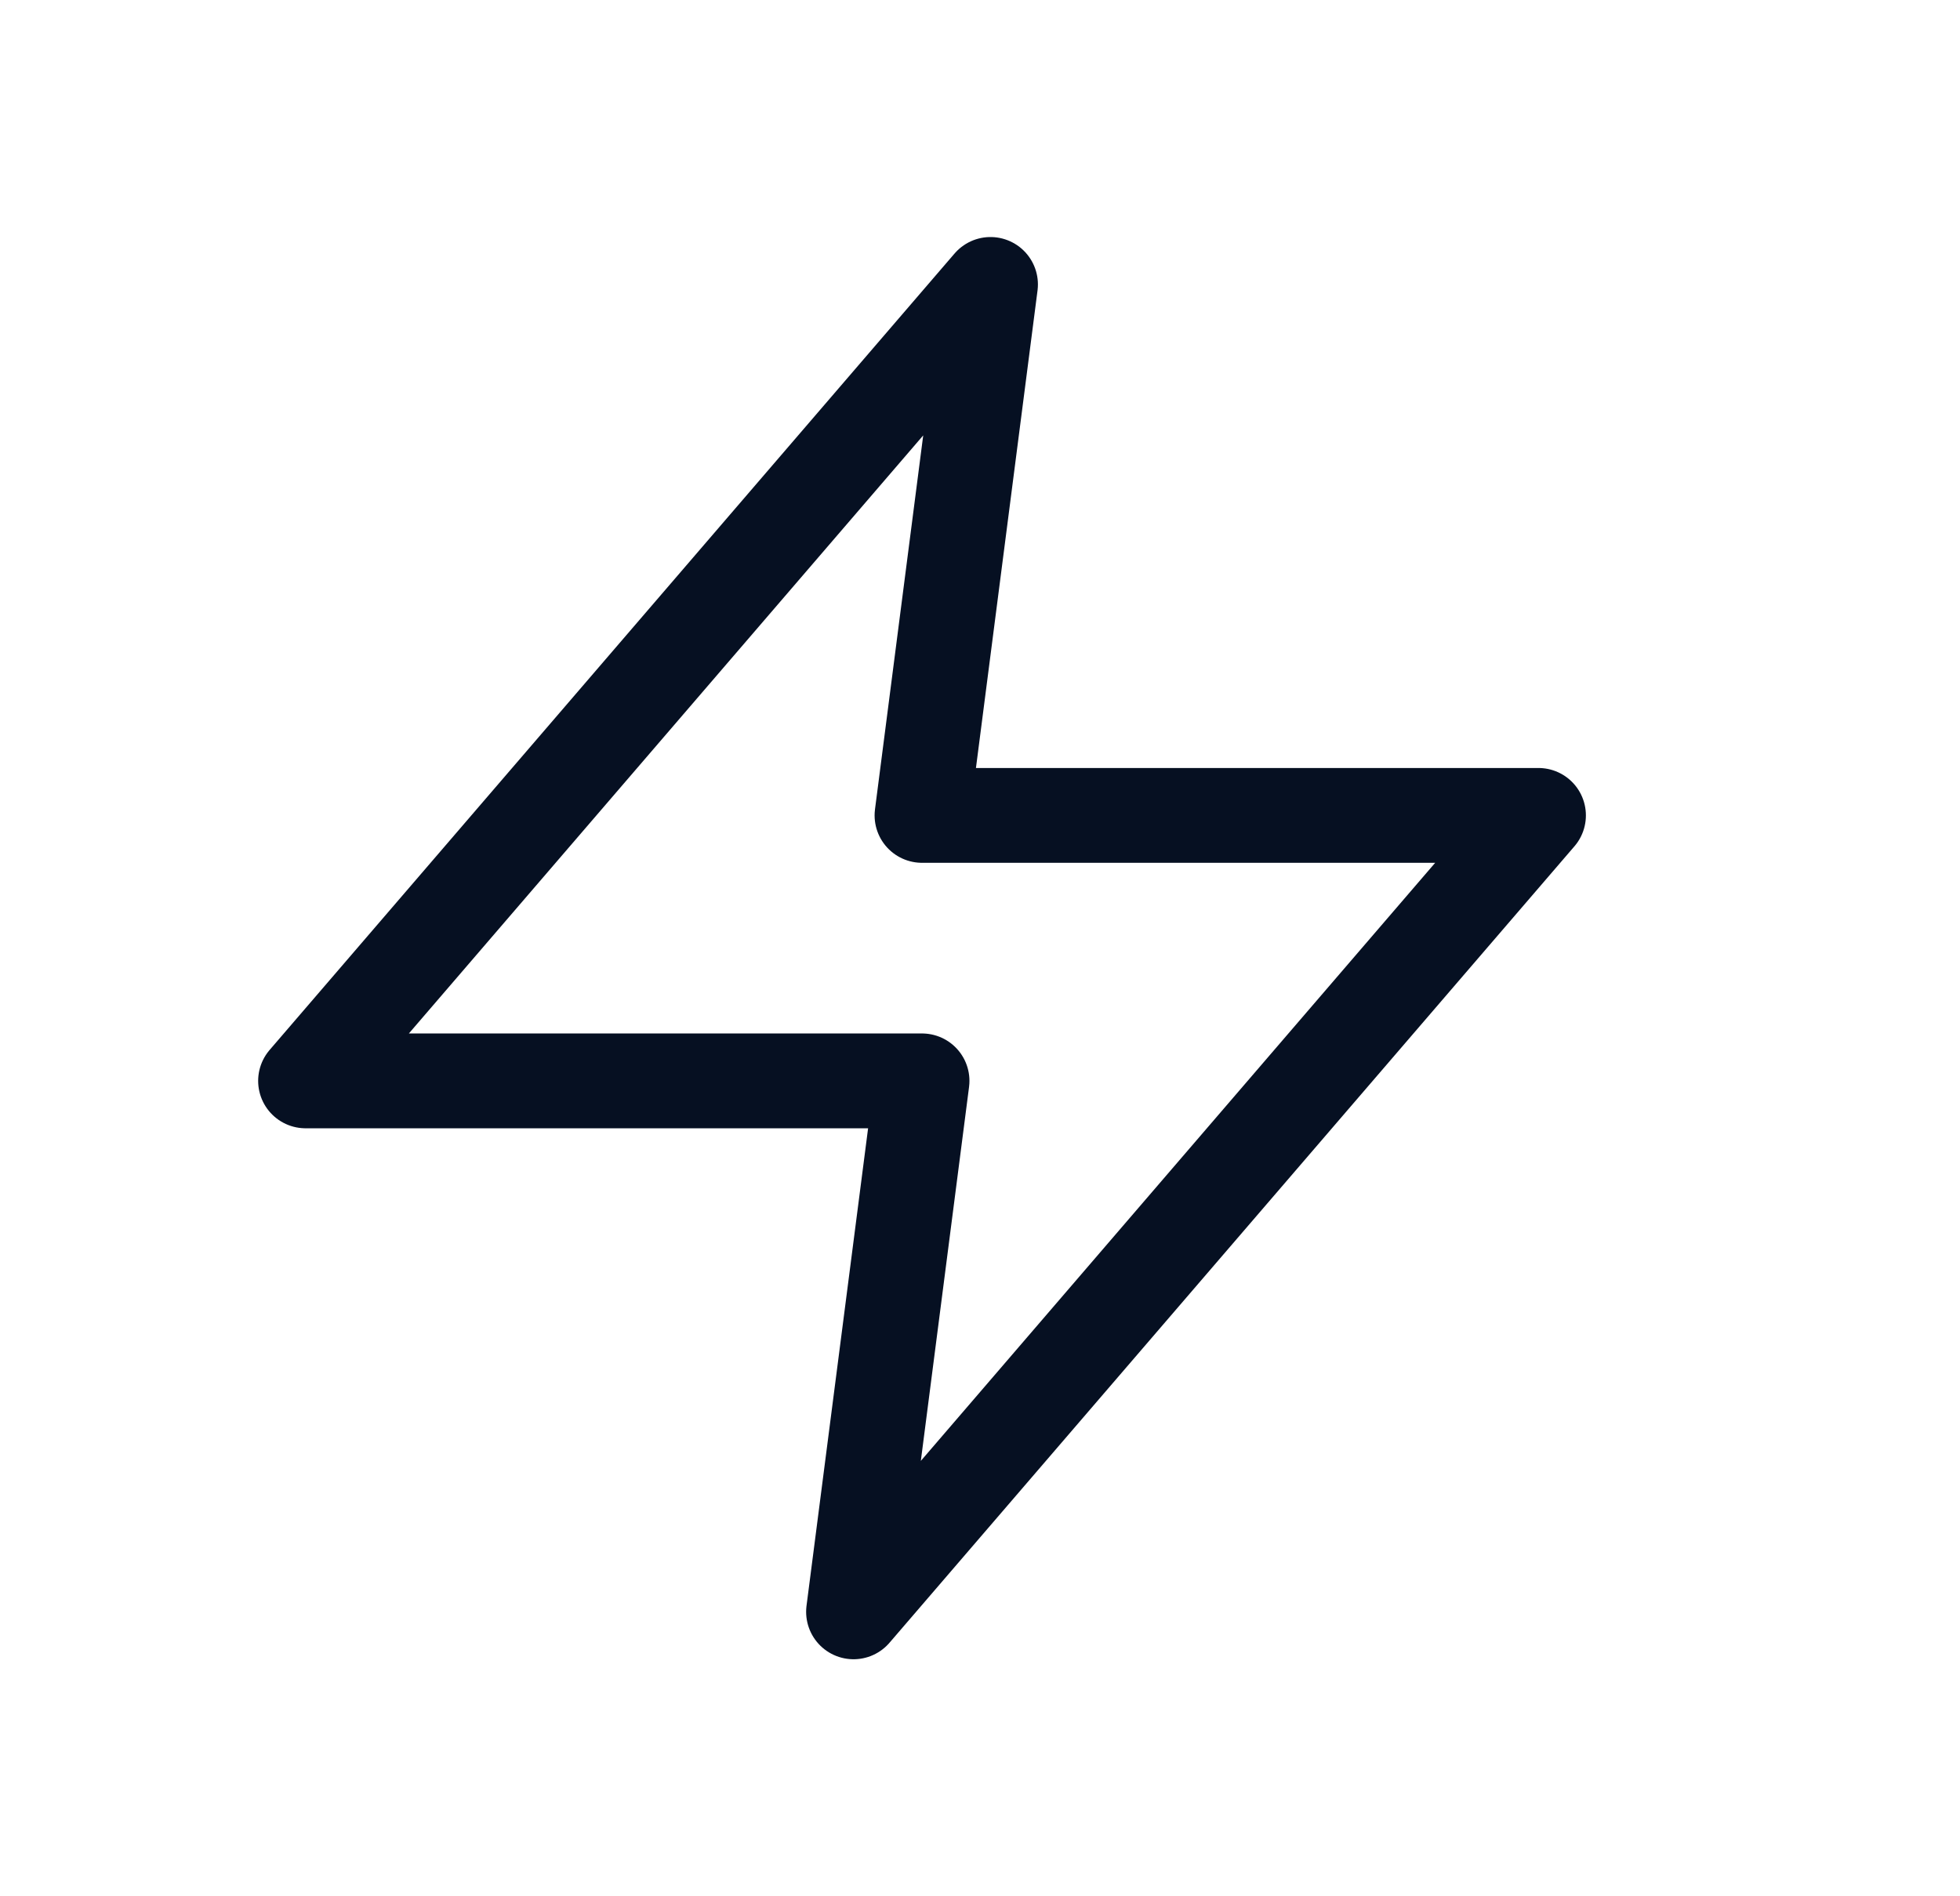 <svg width="31" height="30" viewBox="0 0 31 30" fill="none" xmlns="http://www.w3.org/2000/svg">
<path d="M15.666 4.5L4.833 17.1H14.583L13.5 25.5L24.333 12.9H14.583L15.666 4.5Z" stroke="#061022" stroke-width="1.5" stroke-linecap="round" stroke-linejoin="round"/>
</svg>
